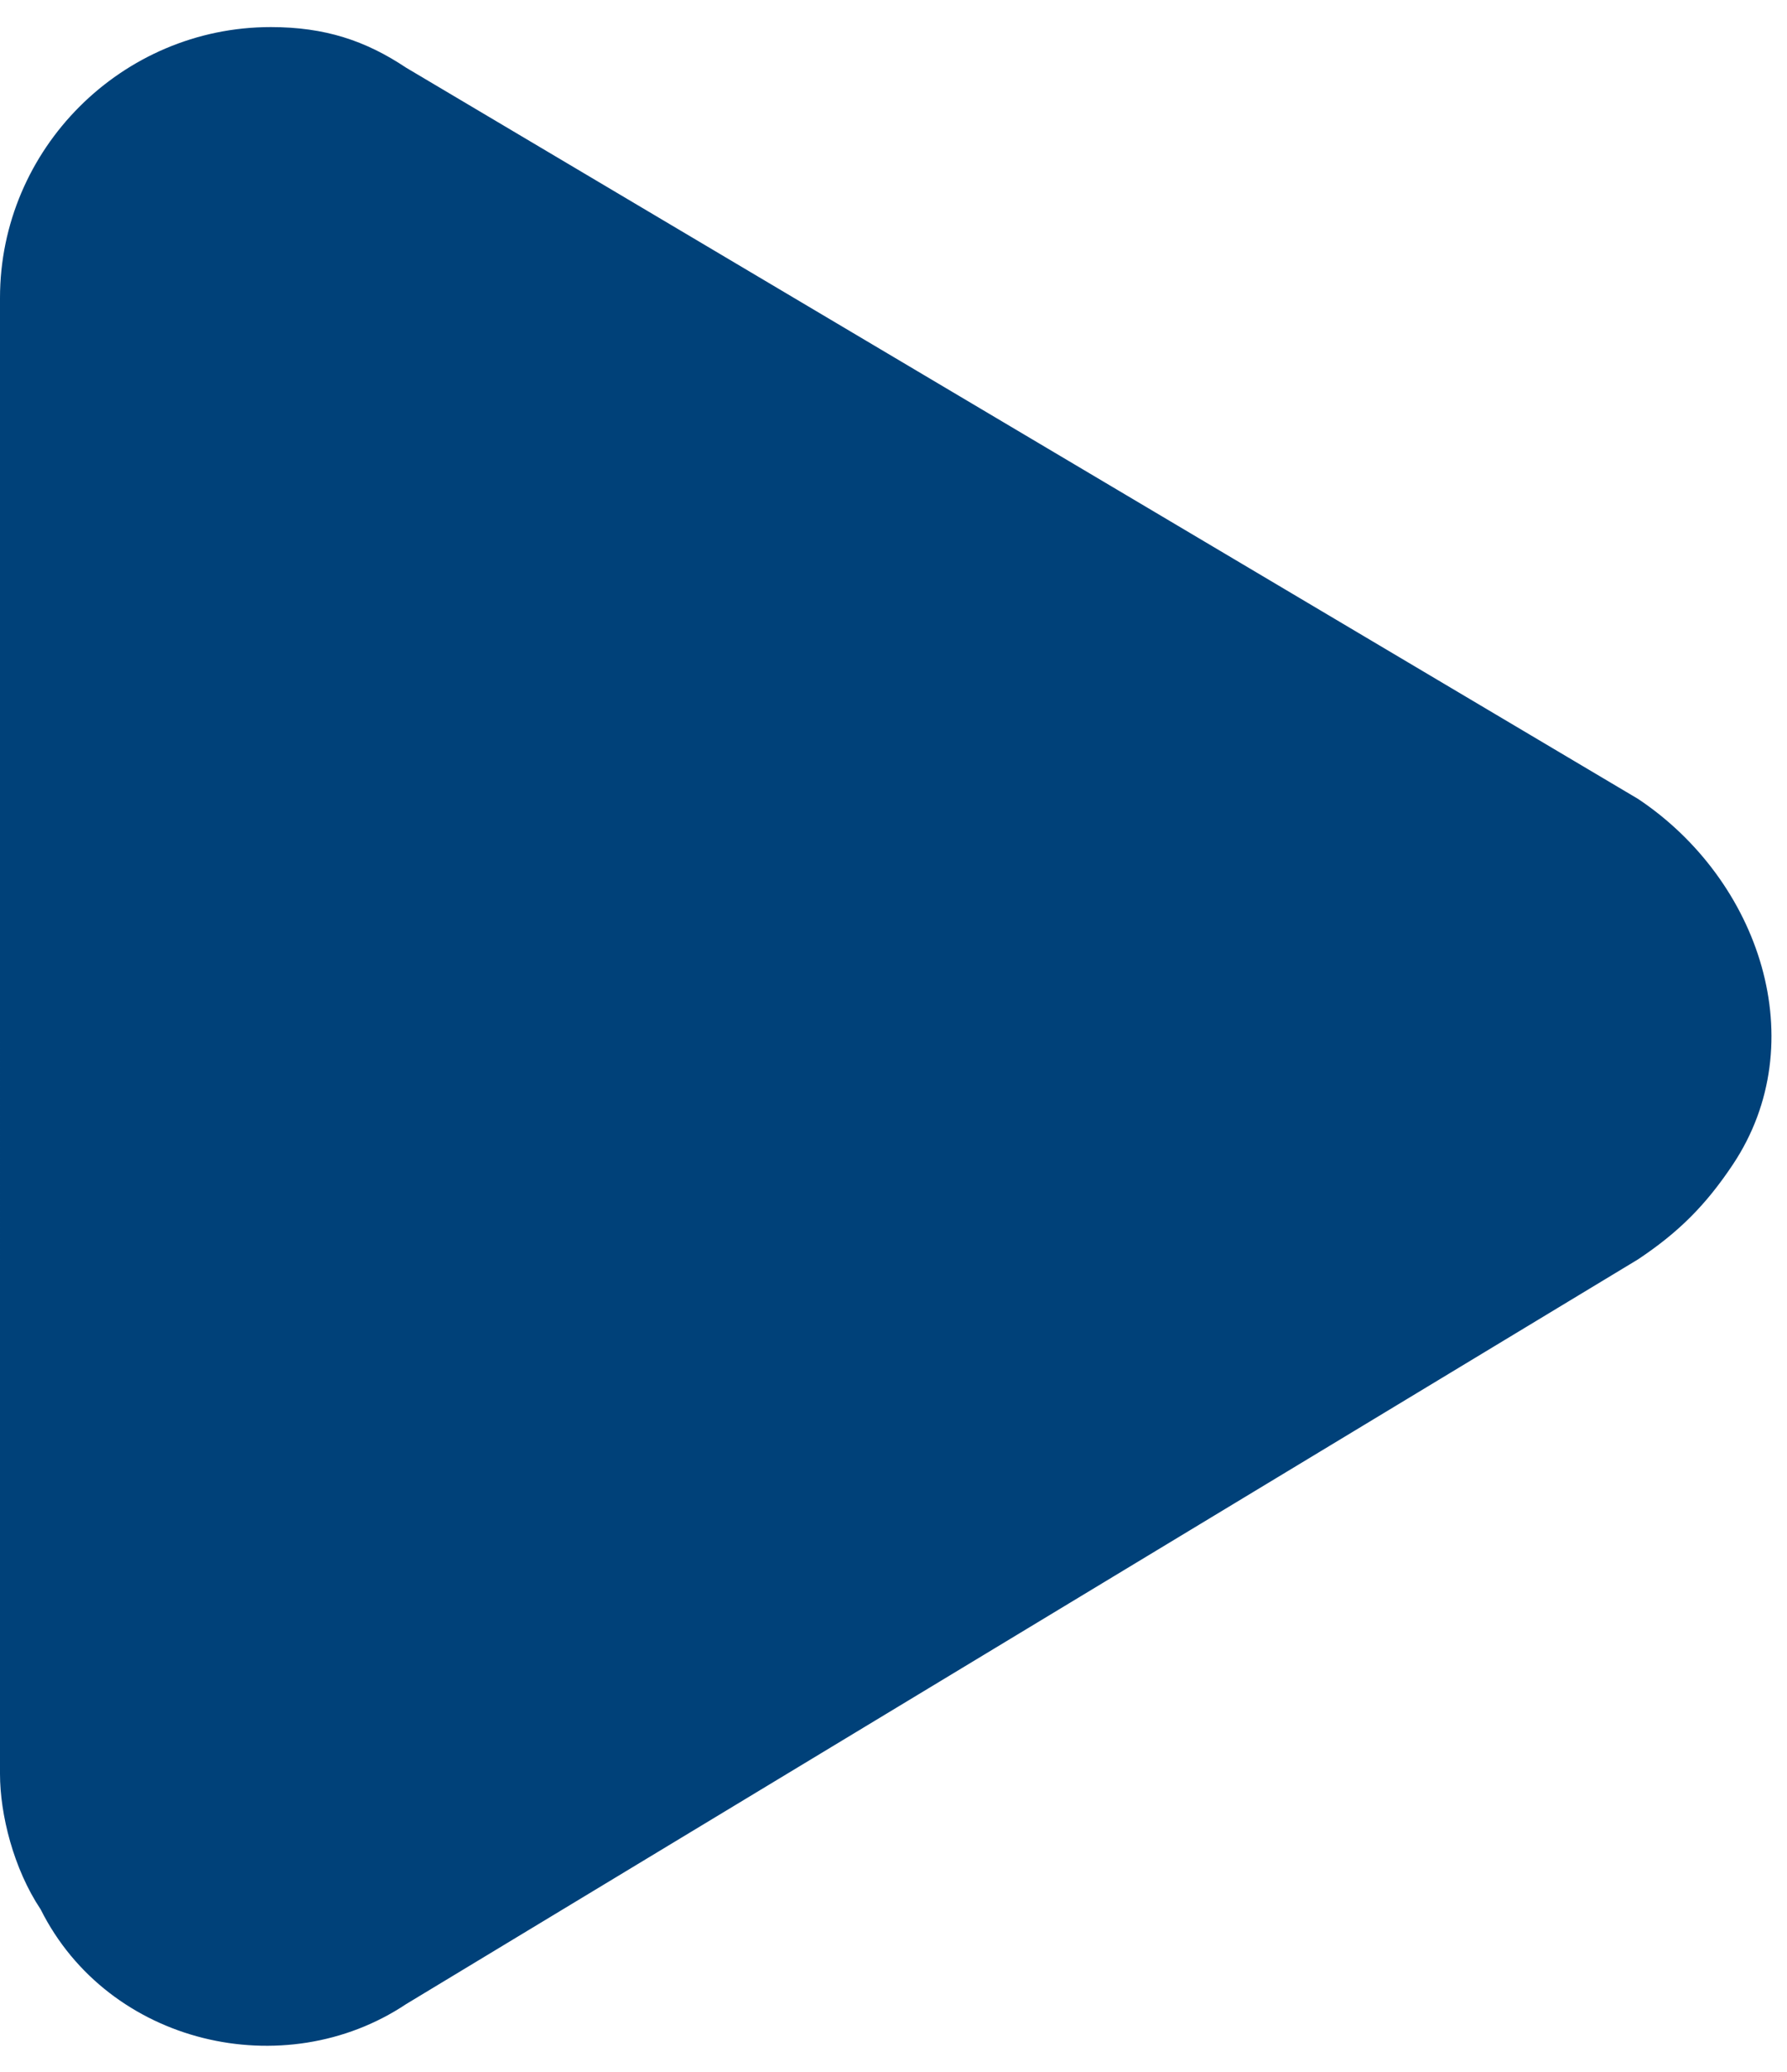 <?xml version="1.0" encoding="utf-8"?>
<!-- Generator: Adobe Illustrator 26.0.3, SVG Export Plug-In . SVG Version: 6.00 Build 0)  -->
<svg version="1.1" id="Ebene_1" xmlns="http://www.w3.org/2000/svg" xmlns:xlink="http://www.w3.org/1999/xlink" x="0px" y="0px"
	 viewBox="0 0 13.2 15.3" style="enable-background:new 0 0 13.2 15.3;" xml:space="preserve">
<style type="text/css">
	.st0{fill:#004179;}
</style>
<path id="Polygon_1" class="st0" d="M12.1,5.9c0.9,0.6,1.3,1.8,0.7,2.7c-0.2,0.3-0.4,0.5-0.7,0.7L3,14.8c-0.9,0.6-2.2,0.3-2.7-0.7
	c-0.2-0.3-0.3-0.7-0.3-1V2.2c0-1.1,0.9-2,2-2c0.4,0,0.7,0.1,1,0.3L12.1,5.9z"/>
</svg>
